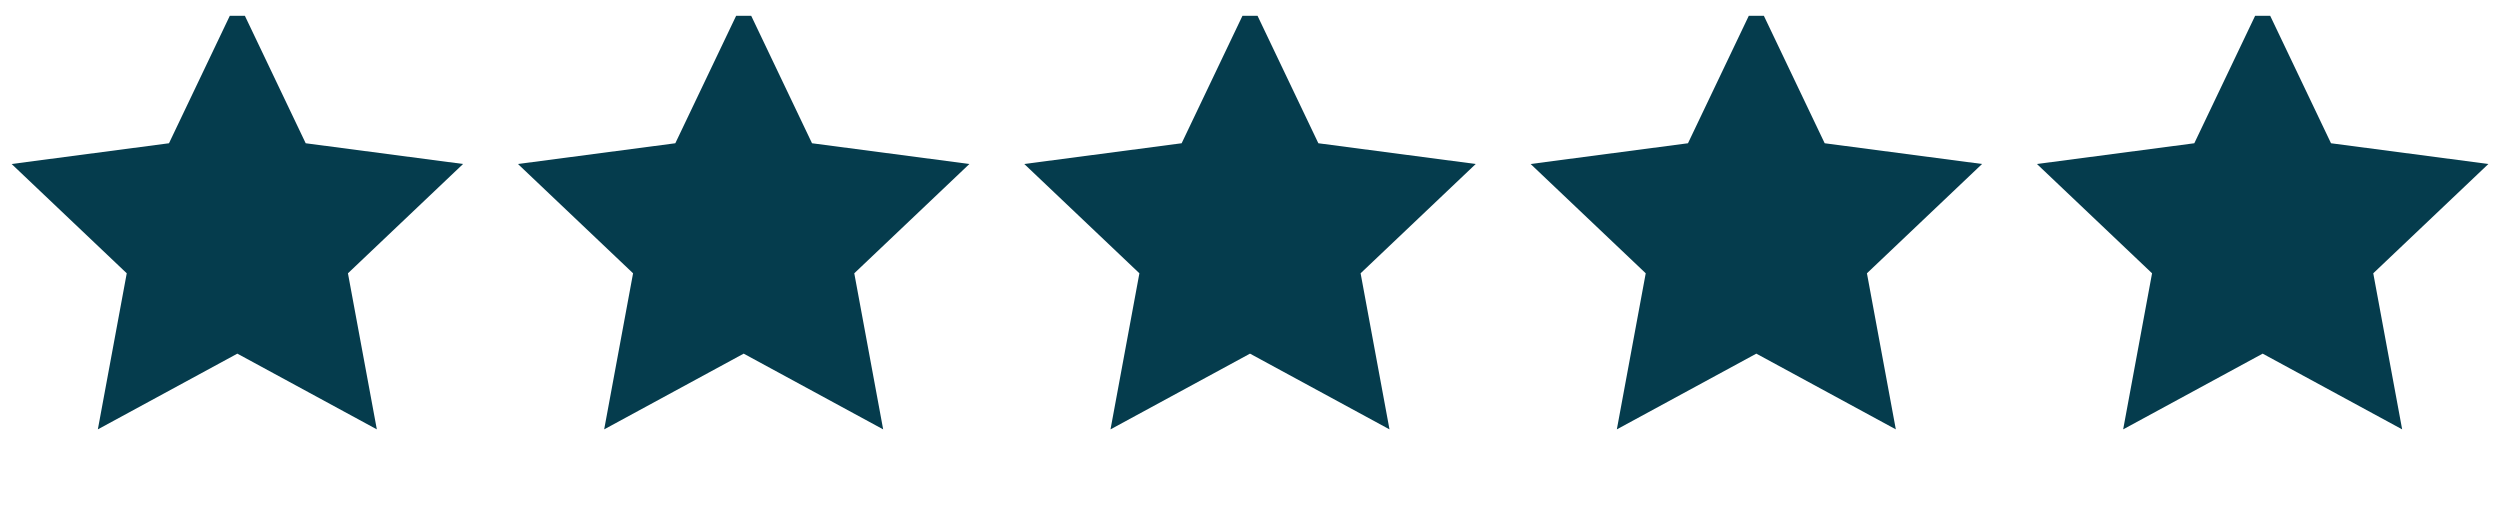 <svg xmlns="http://www.w3.org/2000/svg" width="79" height="16" viewBox="0 0 79 16" fill="none"><g clip-path="url(#clip0_14_569)"><path d="M7.5 0L9.66 4.527L14.633 5.182L10.995 8.636L11.908 13.568L7.5 11.175L3.092 13.568L4.005 8.636L0.367 5.182L5.34 4.527L7.5 0Z" fill="#053C4D"></path><path d="M23.5 0L25.66 4.527L30.633 5.182L26.995 8.636L27.908 13.568L23.5 11.175L19.092 13.568L20.005 8.636L16.367 5.182L21.34 4.527L23.5 0Z" fill="#053C4D"></path><path d="M39.5 0L41.66 4.527L46.633 5.182L42.995 8.636L43.908 13.568L39.5 11.175L35.092 13.568L36.005 8.636L32.367 5.182L37.34 4.527L39.5 0Z" fill="#053C4D"></path><path d="M55.5 0L57.66 4.527L62.633 5.182L58.995 8.636L59.908 13.568L55.5 11.175L51.092 13.568L52.005 8.636L48.367 5.182L53.34 4.527L55.5 0Z" fill="#053C4D"></path><path d="M71.5 0L73.66 4.527L78.633 5.182L74.995 8.636L75.908 13.568L71.5 11.175L67.092 13.568L68.005 8.636L64.367 5.182L69.34 4.527L71.5 0Z" fill="#053C4D"></path></g><defs><clipPath id="clip0_14_569"><rect width="79" height="15" fill="white" transform="translate(0 0.5)"></rect></clipPath></defs></svg>